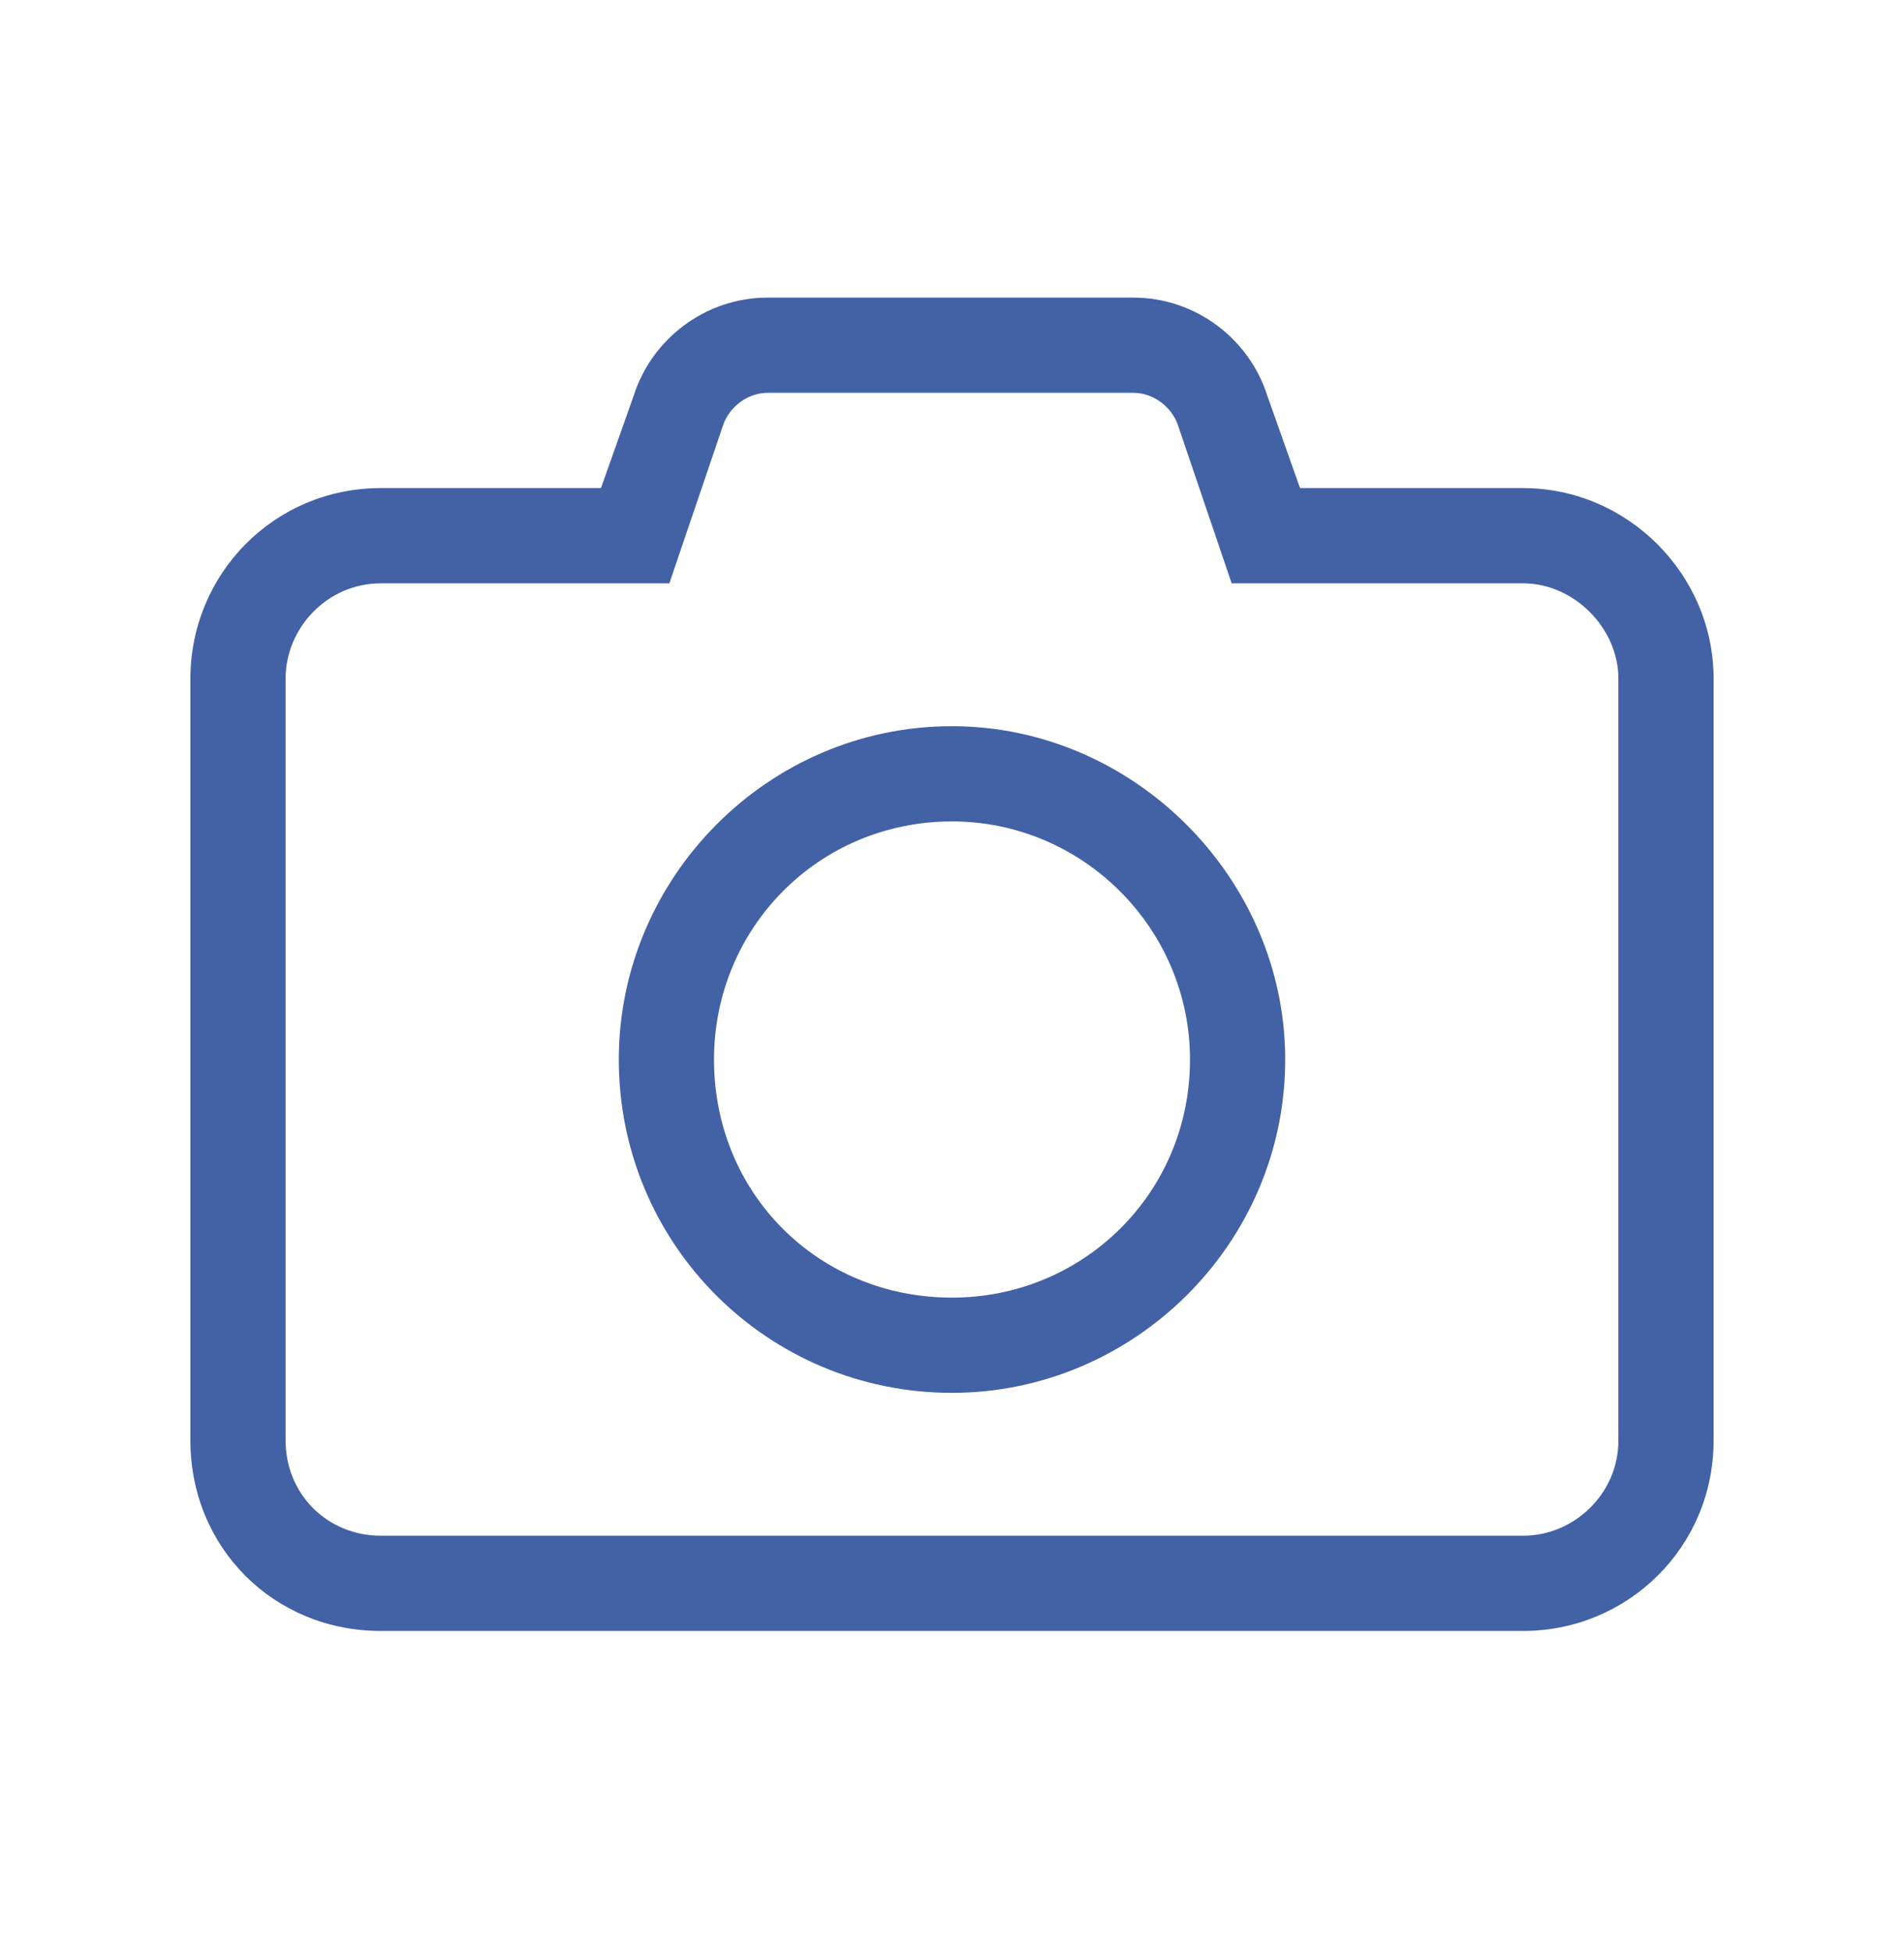 <svg width="40" height="41" viewBox="0 0 40 41" fill="none" xmlns="http://www.w3.org/2000/svg">
<path d="M13 22.25C13 18.438 16.125 15.25 20 15.25C23.812 15.25 27 18.438 27 22.25C27 26.125 23.812 29.25 20 29.25C16.125 29.25 13 26.125 13 22.25ZM20 17.25C17.188 17.25 15 19.5 15 22.25C15 25.062 17.188 27.25 20 27.25C22.75 27.25 25 25.062 25 22.25C25 19.5 22.75 17.25 20 17.25ZM26.625 8.312L27.312 10.25H32C34.188 10.25 36 12.062 36 14.25V30.25C36 32.5 34.188 34.25 32 34.25H8C5.75 34.25 4 32.5 4 30.25V14.25C4 12.062 5.75 10.25 8 10.25H12.625L13.312 8.312C13.688 7.125 14.812 6.25 16.125 6.25H23.812C25.125 6.25 26.25 7.125 26.625 8.312ZM8 12.25C6.875 12.25 6 13.188 6 14.25V30.25C6 31.375 6.875 32.25 8 32.25H32C33.062 32.25 34 31.375 34 30.25V14.25C34 13.188 33.062 12.25 32 12.25H25.875L24.75 8.938C24.625 8.562 24.25 8.25 23.812 8.25H16.125C15.688 8.25 15.312 8.562 15.188 8.938L14.062 12.25H8Z" fill="#4361A5"/>
</svg>
